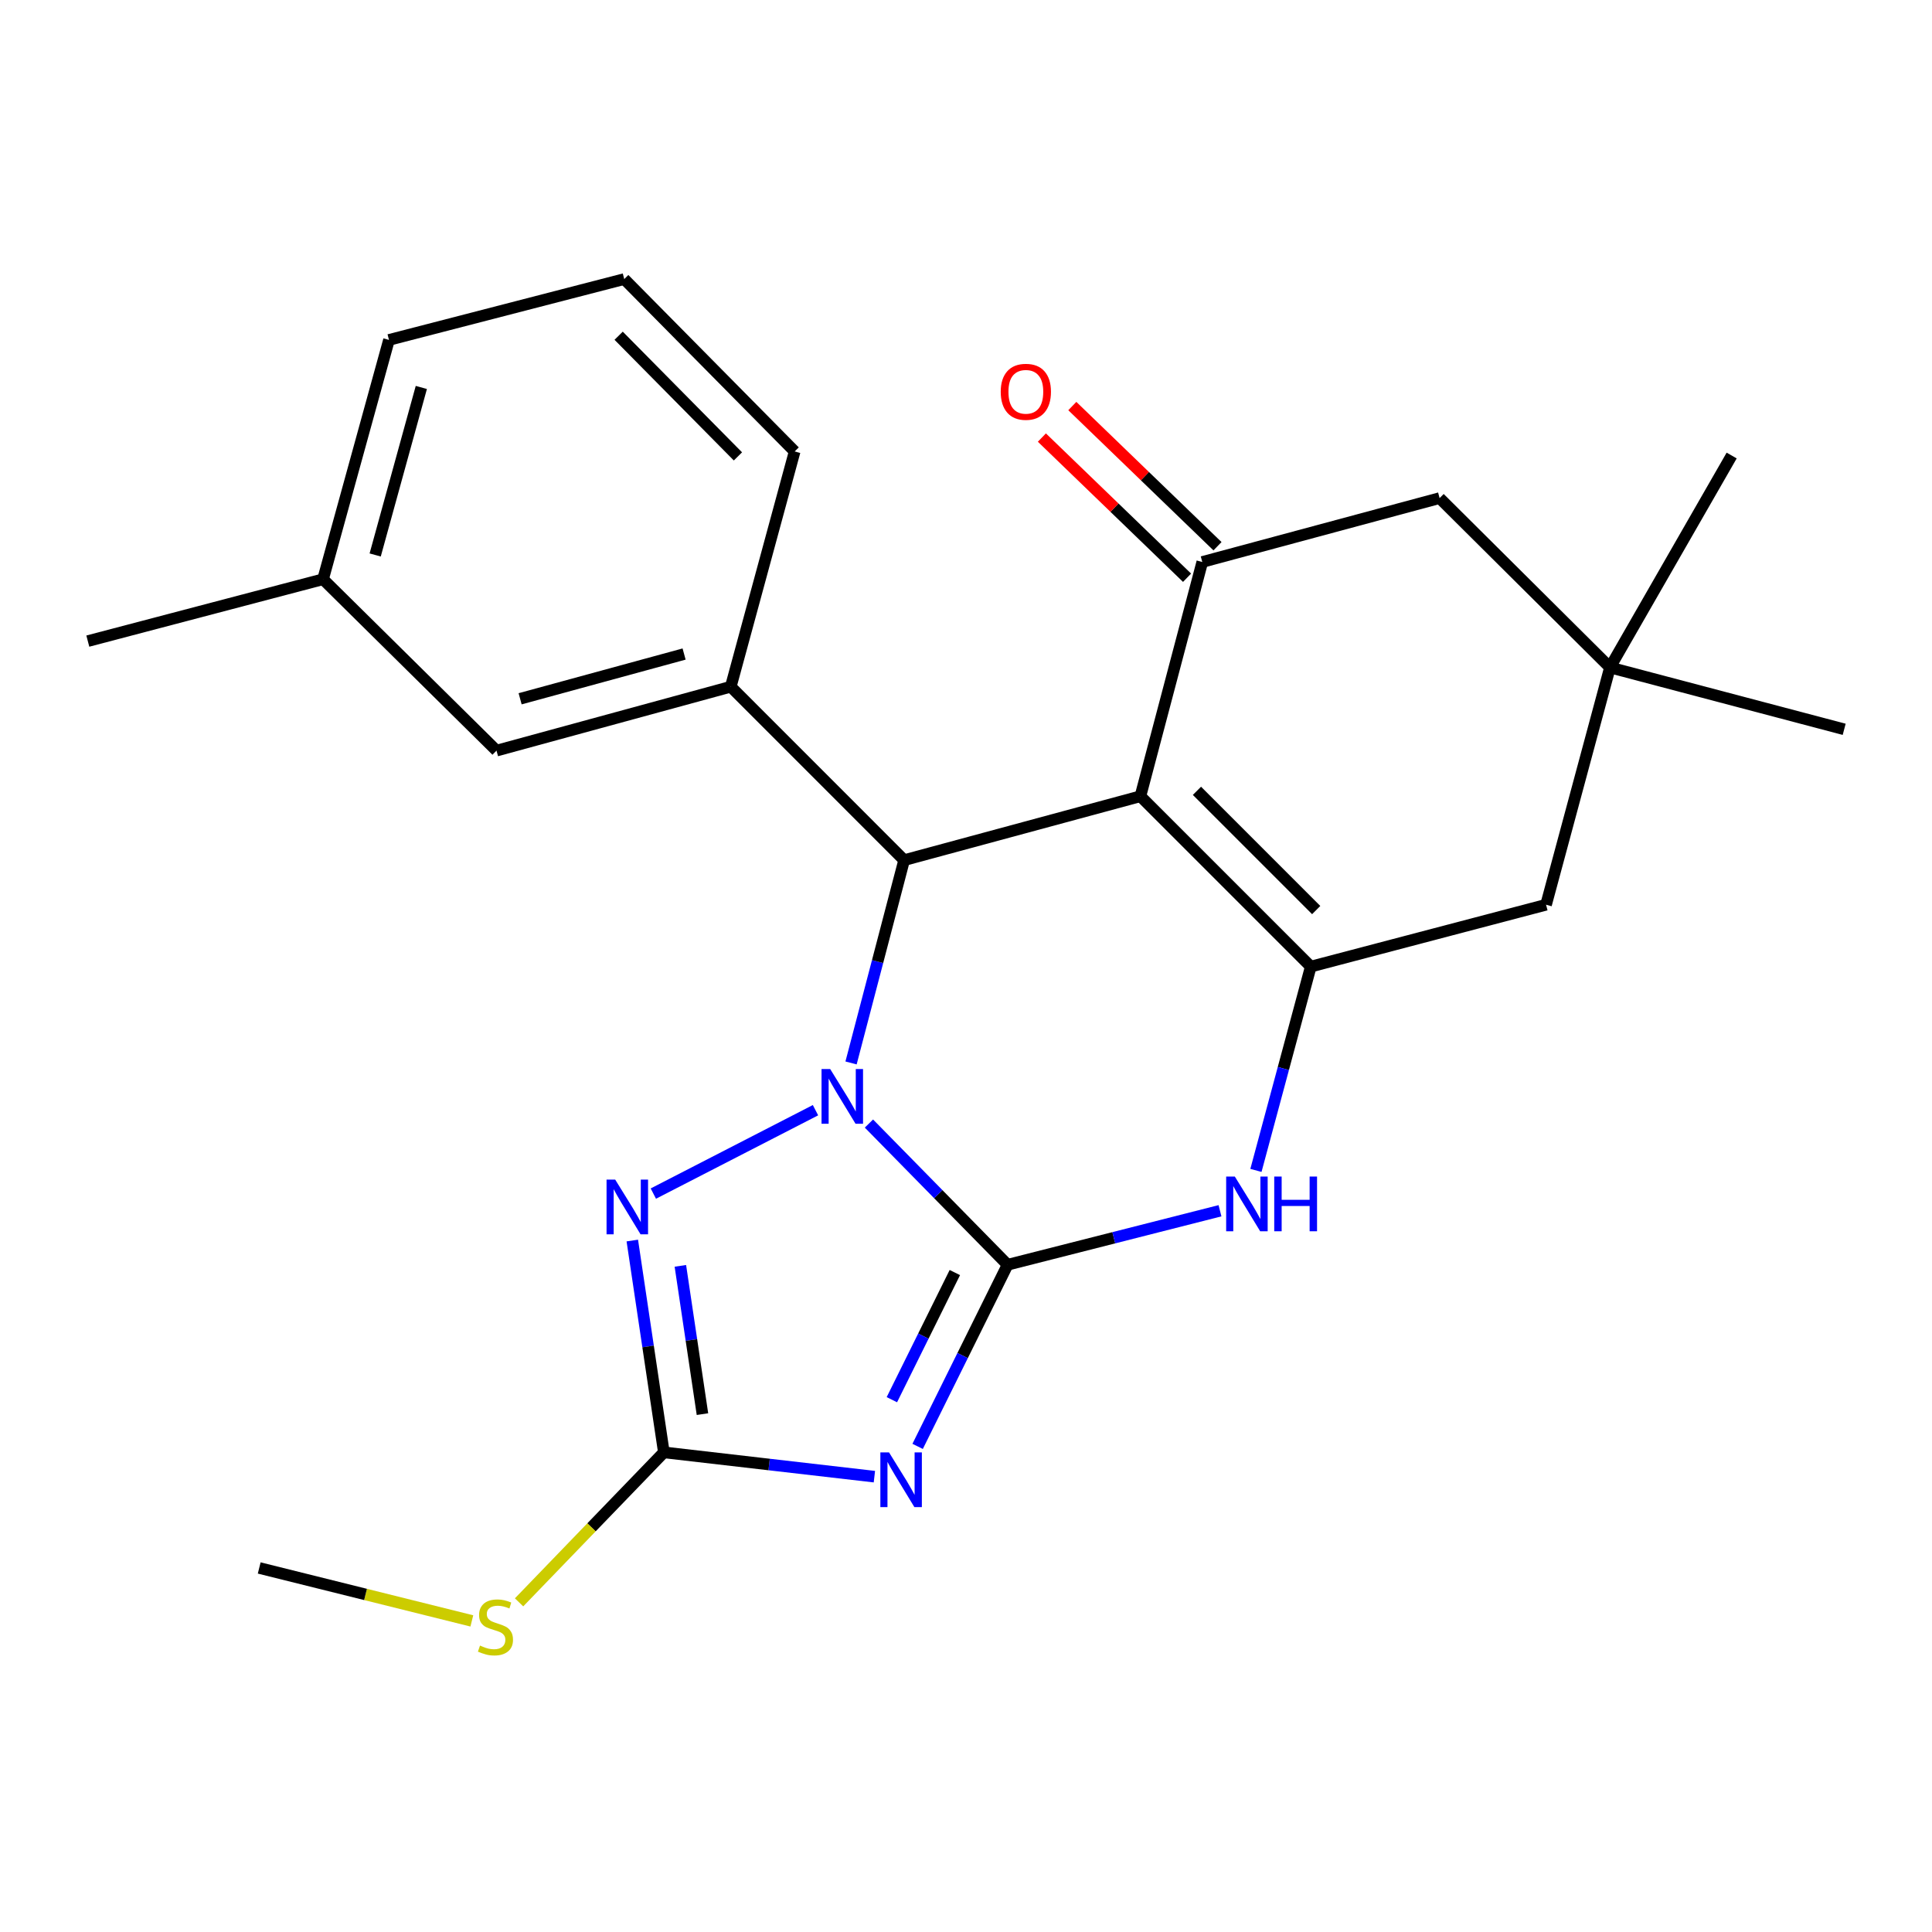 <?xml version='1.0' encoding='iso-8859-1'?>
<svg version='1.1' baseProfile='full'
              xmlns='http://www.w3.org/2000/svg'
                      xmlns:rdkit='http://www.rdkit.org/xml'
                      xmlns:xlink='http://www.w3.org/1999/xlink'
                  xml:space='preserve'
width='1000px' height='1000px' viewBox='0 0 1000 1000'>
<!-- END OF HEADER -->
<rect style='opacity:1.0;fill:#FFFFFF;stroke:none' width='1000' height='1000' x='0' y='0'> </rect>
<path class='bond-0' d='M 521.529,654.636 L 485.644,618.091' style='fill:none;fill-rule:evenodd;stroke:#000000;stroke-width:6px;stroke-linecap:butt;stroke-linejoin:miter;stroke-opacity:1' />
<path class='bond-0' d='M 485.644,618.091 L 449.76,581.546' style='fill:none;fill-rule:evenodd;stroke:#0000FF;stroke-width:6px;stroke-linecap:butt;stroke-linejoin:miter;stroke-opacity:1' />
<path class='bond-2' d='M 521.529,654.636 L 498.248,701.641' style='fill:none;fill-rule:evenodd;stroke:#000000;stroke-width:6px;stroke-linecap:butt;stroke-linejoin:miter;stroke-opacity:1' />
<path class='bond-2' d='M 498.248,701.641 L 474.966,748.646' style='fill:none;fill-rule:evenodd;stroke:#0000FF;stroke-width:6px;stroke-linecap:butt;stroke-linejoin:miter;stroke-opacity:1' />
<path class='bond-2' d='M 494.225,658.673 L 477.928,691.577' style='fill:none;fill-rule:evenodd;stroke:#000000;stroke-width:6px;stroke-linecap:butt;stroke-linejoin:miter;stroke-opacity:1' />
<path class='bond-2' d='M 477.928,691.577 L 461.631,724.48' style='fill:none;fill-rule:evenodd;stroke:#0000FF;stroke-width:6px;stroke-linecap:butt;stroke-linejoin:miter;stroke-opacity:1' />
<path class='bond-6' d='M 521.529,654.636 L 576.498,640.661' style='fill:none;fill-rule:evenodd;stroke:#000000;stroke-width:6px;stroke-linecap:butt;stroke-linejoin:miter;stroke-opacity:1' />
<path class='bond-6' d='M 576.498,640.661 L 631.466,626.685' style='fill:none;fill-rule:evenodd;stroke:#0000FF;stroke-width:6px;stroke-linecap:butt;stroke-linejoin:miter;stroke-opacity:1' />
<path class='bond-3' d='M 440.5,550.179 L 454.239,497.697' style='fill:none;fill-rule:evenodd;stroke:#0000FF;stroke-width:6px;stroke-linecap:butt;stroke-linejoin:miter;stroke-opacity:1' />
<path class='bond-3' d='M 454.239,497.697 L 467.977,445.214' style='fill:none;fill-rule:evenodd;stroke:#000000;stroke-width:6px;stroke-linecap:butt;stroke-linejoin:miter;stroke-opacity:1' />
<path class='bond-5' d='M 422.098,574.632 L 338.171,617.798' style='fill:none;fill-rule:evenodd;stroke:#0000FF;stroke-width:6px;stroke-linecap:butt;stroke-linejoin:miter;stroke-opacity:1' />
<path class='bond-1' d='M 590.274,412.133 L 678.457,500.316' style='fill:none;fill-rule:evenodd;stroke:#000000;stroke-width:6px;stroke-linecap:butt;stroke-linejoin:miter;stroke-opacity:1' />
<path class='bond-1' d='M 619.536,409.327 L 681.264,471.055' style='fill:none;fill-rule:evenodd;stroke:#000000;stroke-width:6px;stroke-linecap:butt;stroke-linejoin:miter;stroke-opacity:1' />
<path class='bond-8' d='M 590.274,412.133 L 622.297,290.882' style='fill:none;fill-rule:evenodd;stroke:#000000;stroke-width:6px;stroke-linecap:butt;stroke-linejoin:miter;stroke-opacity:1' />
<path class='bond-25' d='M 590.274,412.133 L 467.977,445.214' style='fill:none;fill-rule:evenodd;stroke:#000000;stroke-width:6px;stroke-linecap:butt;stroke-linejoin:miter;stroke-opacity:1' />
<path class='bond-7' d='M 452.584,764.315 L 398.099,758.027' style='fill:none;fill-rule:evenodd;stroke:#0000FF;stroke-width:6px;stroke-linecap:butt;stroke-linejoin:miter;stroke-opacity:1' />
<path class='bond-7' d='M 398.099,758.027 L 343.614,751.738' style='fill:none;fill-rule:evenodd;stroke:#000000;stroke-width:6px;stroke-linecap:butt;stroke-linejoin:miter;stroke-opacity:1' />
<path class='bond-9' d='M 467.977,445.214 L 378.245,355.444' style='fill:none;fill-rule:evenodd;stroke:#000000;stroke-width:6px;stroke-linecap:butt;stroke-linejoin:miter;stroke-opacity:1' />
<path class='bond-4' d='M 678.457,500.316 L 664.262,553.059' style='fill:none;fill-rule:evenodd;stroke:#000000;stroke-width:6px;stroke-linecap:butt;stroke-linejoin:miter;stroke-opacity:1' />
<path class='bond-4' d='M 664.262,553.059 L 650.068,605.803' style='fill:none;fill-rule:evenodd;stroke:#0000FF;stroke-width:6px;stroke-linecap:butt;stroke-linejoin:miter;stroke-opacity:1' />
<path class='bond-10' d='M 678.457,500.316 L 800.238,468.293' style='fill:none;fill-rule:evenodd;stroke:#000000;stroke-width:6px;stroke-linecap:butt;stroke-linejoin:miter;stroke-opacity:1' />
<path class='bond-24' d='M 327.28,642.1 L 335.447,696.919' style='fill:none;fill-rule:evenodd;stroke:#0000FF;stroke-width:6px;stroke-linecap:butt;stroke-linejoin:miter;stroke-opacity:1' />
<path class='bond-24' d='M 335.447,696.919 L 343.614,751.738' style='fill:none;fill-rule:evenodd;stroke:#000000;stroke-width:6px;stroke-linecap:butt;stroke-linejoin:miter;stroke-opacity:1' />
<path class='bond-24' d='M 352.158,655.205 L 357.875,693.578' style='fill:none;fill-rule:evenodd;stroke:#0000FF;stroke-width:6px;stroke-linecap:butt;stroke-linejoin:miter;stroke-opacity:1' />
<path class='bond-24' d='M 357.875,693.578 L 363.592,731.951' style='fill:none;fill-rule:evenodd;stroke:#000000;stroke-width:6px;stroke-linecap:butt;stroke-linejoin:miter;stroke-opacity:1' />
<path class='bond-15' d='M 343.614,751.738 L 306.141,790.554' style='fill:none;fill-rule:evenodd;stroke:#000000;stroke-width:6px;stroke-linecap:butt;stroke-linejoin:miter;stroke-opacity:1' />
<path class='bond-15' d='M 306.141,790.554 L 268.669,829.37' style='fill:none;fill-rule:evenodd;stroke:#CCCC00;stroke-width:6px;stroke-linecap:butt;stroke-linejoin:miter;stroke-opacity:1' />
<path class='bond-13' d='M 630.172,282.725 L 592.599,246.448' style='fill:none;fill-rule:evenodd;stroke:#000000;stroke-width:6px;stroke-linecap:butt;stroke-linejoin:miter;stroke-opacity:1' />
<path class='bond-13' d='M 592.599,246.448 L 555.026,210.17' style='fill:none;fill-rule:evenodd;stroke:#FF0000;stroke-width:6px;stroke-linecap:butt;stroke-linejoin:miter;stroke-opacity:1' />
<path class='bond-13' d='M 614.422,299.038 L 576.849,262.761' style='fill:none;fill-rule:evenodd;stroke:#000000;stroke-width:6px;stroke-linecap:butt;stroke-linejoin:miter;stroke-opacity:1' />
<path class='bond-13' d='M 576.849,262.761 L 539.276,226.483' style='fill:none;fill-rule:evenodd;stroke:#FF0000;stroke-width:6px;stroke-linecap:butt;stroke-linejoin:miter;stroke-opacity:1' />
<path class='bond-26' d='M 622.297,290.882 L 745.136,257.813' style='fill:none;fill-rule:evenodd;stroke:#000000;stroke-width:6px;stroke-linecap:butt;stroke-linejoin:miter;stroke-opacity:1' />
<path class='bond-14' d='M 378.245,355.444 L 256.993,388.525' style='fill:none;fill-rule:evenodd;stroke:#000000;stroke-width:6px;stroke-linecap:butt;stroke-linejoin:miter;stroke-opacity:1' />
<path class='bond-14' d='M 354.088,338.53 L 269.212,361.687' style='fill:none;fill-rule:evenodd;stroke:#000000;stroke-width:6px;stroke-linecap:butt;stroke-linejoin:miter;stroke-opacity:1' />
<path class='bond-17' d='M 378.245,355.444 L 411.313,233.676' style='fill:none;fill-rule:evenodd;stroke:#000000;stroke-width:6px;stroke-linecap:butt;stroke-linejoin:miter;stroke-opacity:1' />
<path class='bond-11' d='M 800.238,468.293 L 833.319,345.479' style='fill:none;fill-rule:evenodd;stroke:#000000;stroke-width:6px;stroke-linecap:butt;stroke-linejoin:miter;stroke-opacity:1' />
<path class='bond-12' d='M 833.319,345.479 L 745.136,257.813' style='fill:none;fill-rule:evenodd;stroke:#000000;stroke-width:6px;stroke-linecap:butt;stroke-linejoin:miter;stroke-opacity:1' />
<path class='bond-19' d='M 833.319,345.479 L 954.545,377.49' style='fill:none;fill-rule:evenodd;stroke:#000000;stroke-width:6px;stroke-linecap:butt;stroke-linejoin:miter;stroke-opacity:1' />
<path class='bond-20' d='M 833.319,345.479 L 896.307,235.78' style='fill:none;fill-rule:evenodd;stroke:#000000;stroke-width:6px;stroke-linecap:butt;stroke-linejoin:miter;stroke-opacity:1' />
<path class='bond-16' d='M 256.993,388.525 L 167.21,299.813' style='fill:none;fill-rule:evenodd;stroke:#000000;stroke-width:6px;stroke-linecap:butt;stroke-linejoin:miter;stroke-opacity:1' />
<path class='bond-22' d='M 244.221,838.98 L 189.194,825.278' style='fill:none;fill-rule:evenodd;stroke:#CCCC00;stroke-width:6px;stroke-linecap:butt;stroke-linejoin:miter;stroke-opacity:1' />
<path class='bond-22' d='M 189.194,825.278 L 134.167,811.577' style='fill:none;fill-rule:evenodd;stroke:#000000;stroke-width:6px;stroke-linecap:butt;stroke-linejoin:miter;stroke-opacity:1' />
<path class='bond-23' d='M 167.21,299.813 L 45.455,331.836' style='fill:none;fill-rule:evenodd;stroke:#000000;stroke-width:6px;stroke-linecap:butt;stroke-linejoin:miter;stroke-opacity:1' />
<path class='bond-27' d='M 167.21,299.813 L 201.337,175.941' style='fill:none;fill-rule:evenodd;stroke:#000000;stroke-width:6px;stroke-linecap:butt;stroke-linejoin:miter;stroke-opacity:1' />
<path class='bond-27' d='M 194.19,287.255 L 218.079,200.545' style='fill:none;fill-rule:evenodd;stroke:#000000;stroke-width:6px;stroke-linecap:butt;stroke-linejoin:miter;stroke-opacity:1' />
<path class='bond-18' d='M 411.313,233.676 L 323.105,144.447' style='fill:none;fill-rule:evenodd;stroke:#000000;stroke-width:6px;stroke-linecap:butt;stroke-linejoin:miter;stroke-opacity:1' />
<path class='bond-18' d='M 381.956,236.233 L 320.21,173.773' style='fill:none;fill-rule:evenodd;stroke:#000000;stroke-width:6px;stroke-linecap:butt;stroke-linejoin:miter;stroke-opacity:1' />
<path class='bond-21' d='M 323.105,144.447 L 201.337,175.941' style='fill:none;fill-rule:evenodd;stroke:#000000;stroke-width:6px;stroke-linecap:butt;stroke-linejoin:miter;stroke-opacity:1' />
<path  class='atom-1' d='M 429.707 553.339
L 438.987 568.339
Q 439.907 569.819, 441.387 572.499
Q 442.867 575.179, 442.947 575.339
L 442.947 553.339
L 446.707 553.339
L 446.707 581.659
L 442.827 581.659
L 432.867 565.259
Q 431.707 563.339, 430.467 561.139
Q 429.267 558.939, 428.907 558.259
L 428.907 581.659
L 425.227 581.659
L 425.227 553.339
L 429.707 553.339
' fill='#0000FF'/>
<path  class='atom-3' d='M 460.155 751.751
L 469.435 766.751
Q 470.355 768.231, 471.835 770.911
Q 473.315 773.591, 473.395 773.751
L 473.395 751.751
L 477.155 751.751
L 477.155 780.071
L 473.275 780.071
L 463.315 763.671
Q 462.155 761.751, 460.915 759.551
Q 459.715 757.351, 459.355 756.671
L 459.355 780.071
L 455.675 780.071
L 455.675 751.751
L 460.155 751.751
' fill='#0000FF'/>
<path  class='atom-6' d='M 318.432 610.57
L 327.712 625.57
Q 328.632 627.05, 330.112 629.73
Q 331.592 632.41, 331.672 632.57
L 331.672 610.57
L 335.432 610.57
L 335.432 638.89
L 331.552 638.89
L 321.592 622.49
Q 320.432 620.57, 319.192 618.37
Q 317.992 616.17, 317.632 615.49
L 317.632 638.89
L 313.952 638.89
L 313.952 610.57
L 318.432 610.57
' fill='#0000FF'/>
<path  class='atom-7' d='M 639.141 608.982
L 648.421 623.982
Q 649.341 625.462, 650.821 628.142
Q 652.301 630.822, 652.381 630.982
L 652.381 608.982
L 656.141 608.982
L 656.141 637.302
L 652.261 637.302
L 642.301 620.902
Q 641.141 618.982, 639.901 616.782
Q 638.701 614.582, 638.341 613.902
L 638.341 637.302
L 634.661 637.302
L 634.661 608.982
L 639.141 608.982
' fill='#0000FF'/>
<path  class='atom-7' d='M 659.541 608.982
L 663.381 608.982
L 663.381 621.022
L 677.861 621.022
L 677.861 608.982
L 681.701 608.982
L 681.701 637.302
L 677.861 637.302
L 677.861 624.222
L 663.381 624.222
L 663.381 637.302
L 659.541 637.302
L 659.541 608.982
' fill='#0000FF'/>
<path  class='atom-14' d='M 517.977 202.791
Q 517.977 195.991, 521.337 192.191
Q 524.697 188.391, 530.977 188.391
Q 537.257 188.391, 540.617 192.191
Q 543.977 195.991, 543.977 202.791
Q 543.977 209.671, 540.577 213.591
Q 537.177 217.471, 530.977 217.471
Q 524.737 217.471, 521.337 213.591
Q 517.977 209.711, 517.977 202.791
M 530.977 214.271
Q 535.297 214.271, 537.617 211.391
Q 539.977 208.471, 539.977 202.791
Q 539.977 197.231, 537.617 194.431
Q 535.297 191.591, 530.977 191.591
Q 526.657 191.591, 524.297 194.391
Q 521.977 197.191, 521.977 202.791
Q 521.977 208.511, 524.297 211.391
Q 526.657 214.271, 530.977 214.271
' fill='#FF0000'/>
<path  class='atom-16' d='M 248.451 851.745
Q 248.771 851.865, 250.091 852.425
Q 251.411 852.985, 252.851 853.345
Q 254.331 853.665, 255.771 853.665
Q 258.451 853.665, 260.011 852.385
Q 261.571 851.065, 261.571 848.785
Q 261.571 847.225, 260.771 846.265
Q 260.011 845.305, 258.811 844.785
Q 257.611 844.265, 255.611 843.665
Q 253.091 842.905, 251.571 842.185
Q 250.091 841.465, 249.011 839.945
Q 247.971 838.425, 247.971 835.865
Q 247.971 832.305, 250.371 830.105
Q 252.811 827.905, 257.611 827.905
Q 260.891 827.905, 264.611 829.465
L 263.691 832.545
Q 260.291 831.145, 257.731 831.145
Q 254.971 831.145, 253.451 832.305
Q 251.931 833.425, 251.971 835.385
Q 251.971 836.905, 252.731 837.825
Q 253.531 838.745, 254.651 839.265
Q 255.811 839.785, 257.731 840.385
Q 260.291 841.185, 261.811 841.985
Q 263.331 842.785, 264.411 844.425
Q 265.531 846.025, 265.531 848.785
Q 265.531 852.705, 262.891 854.825
Q 260.291 856.905, 255.931 856.905
Q 253.411 856.905, 251.491 856.345
Q 249.611 855.825, 247.371 854.905
L 248.451 851.745
' fill='#CCCC00'/>
</svg>
